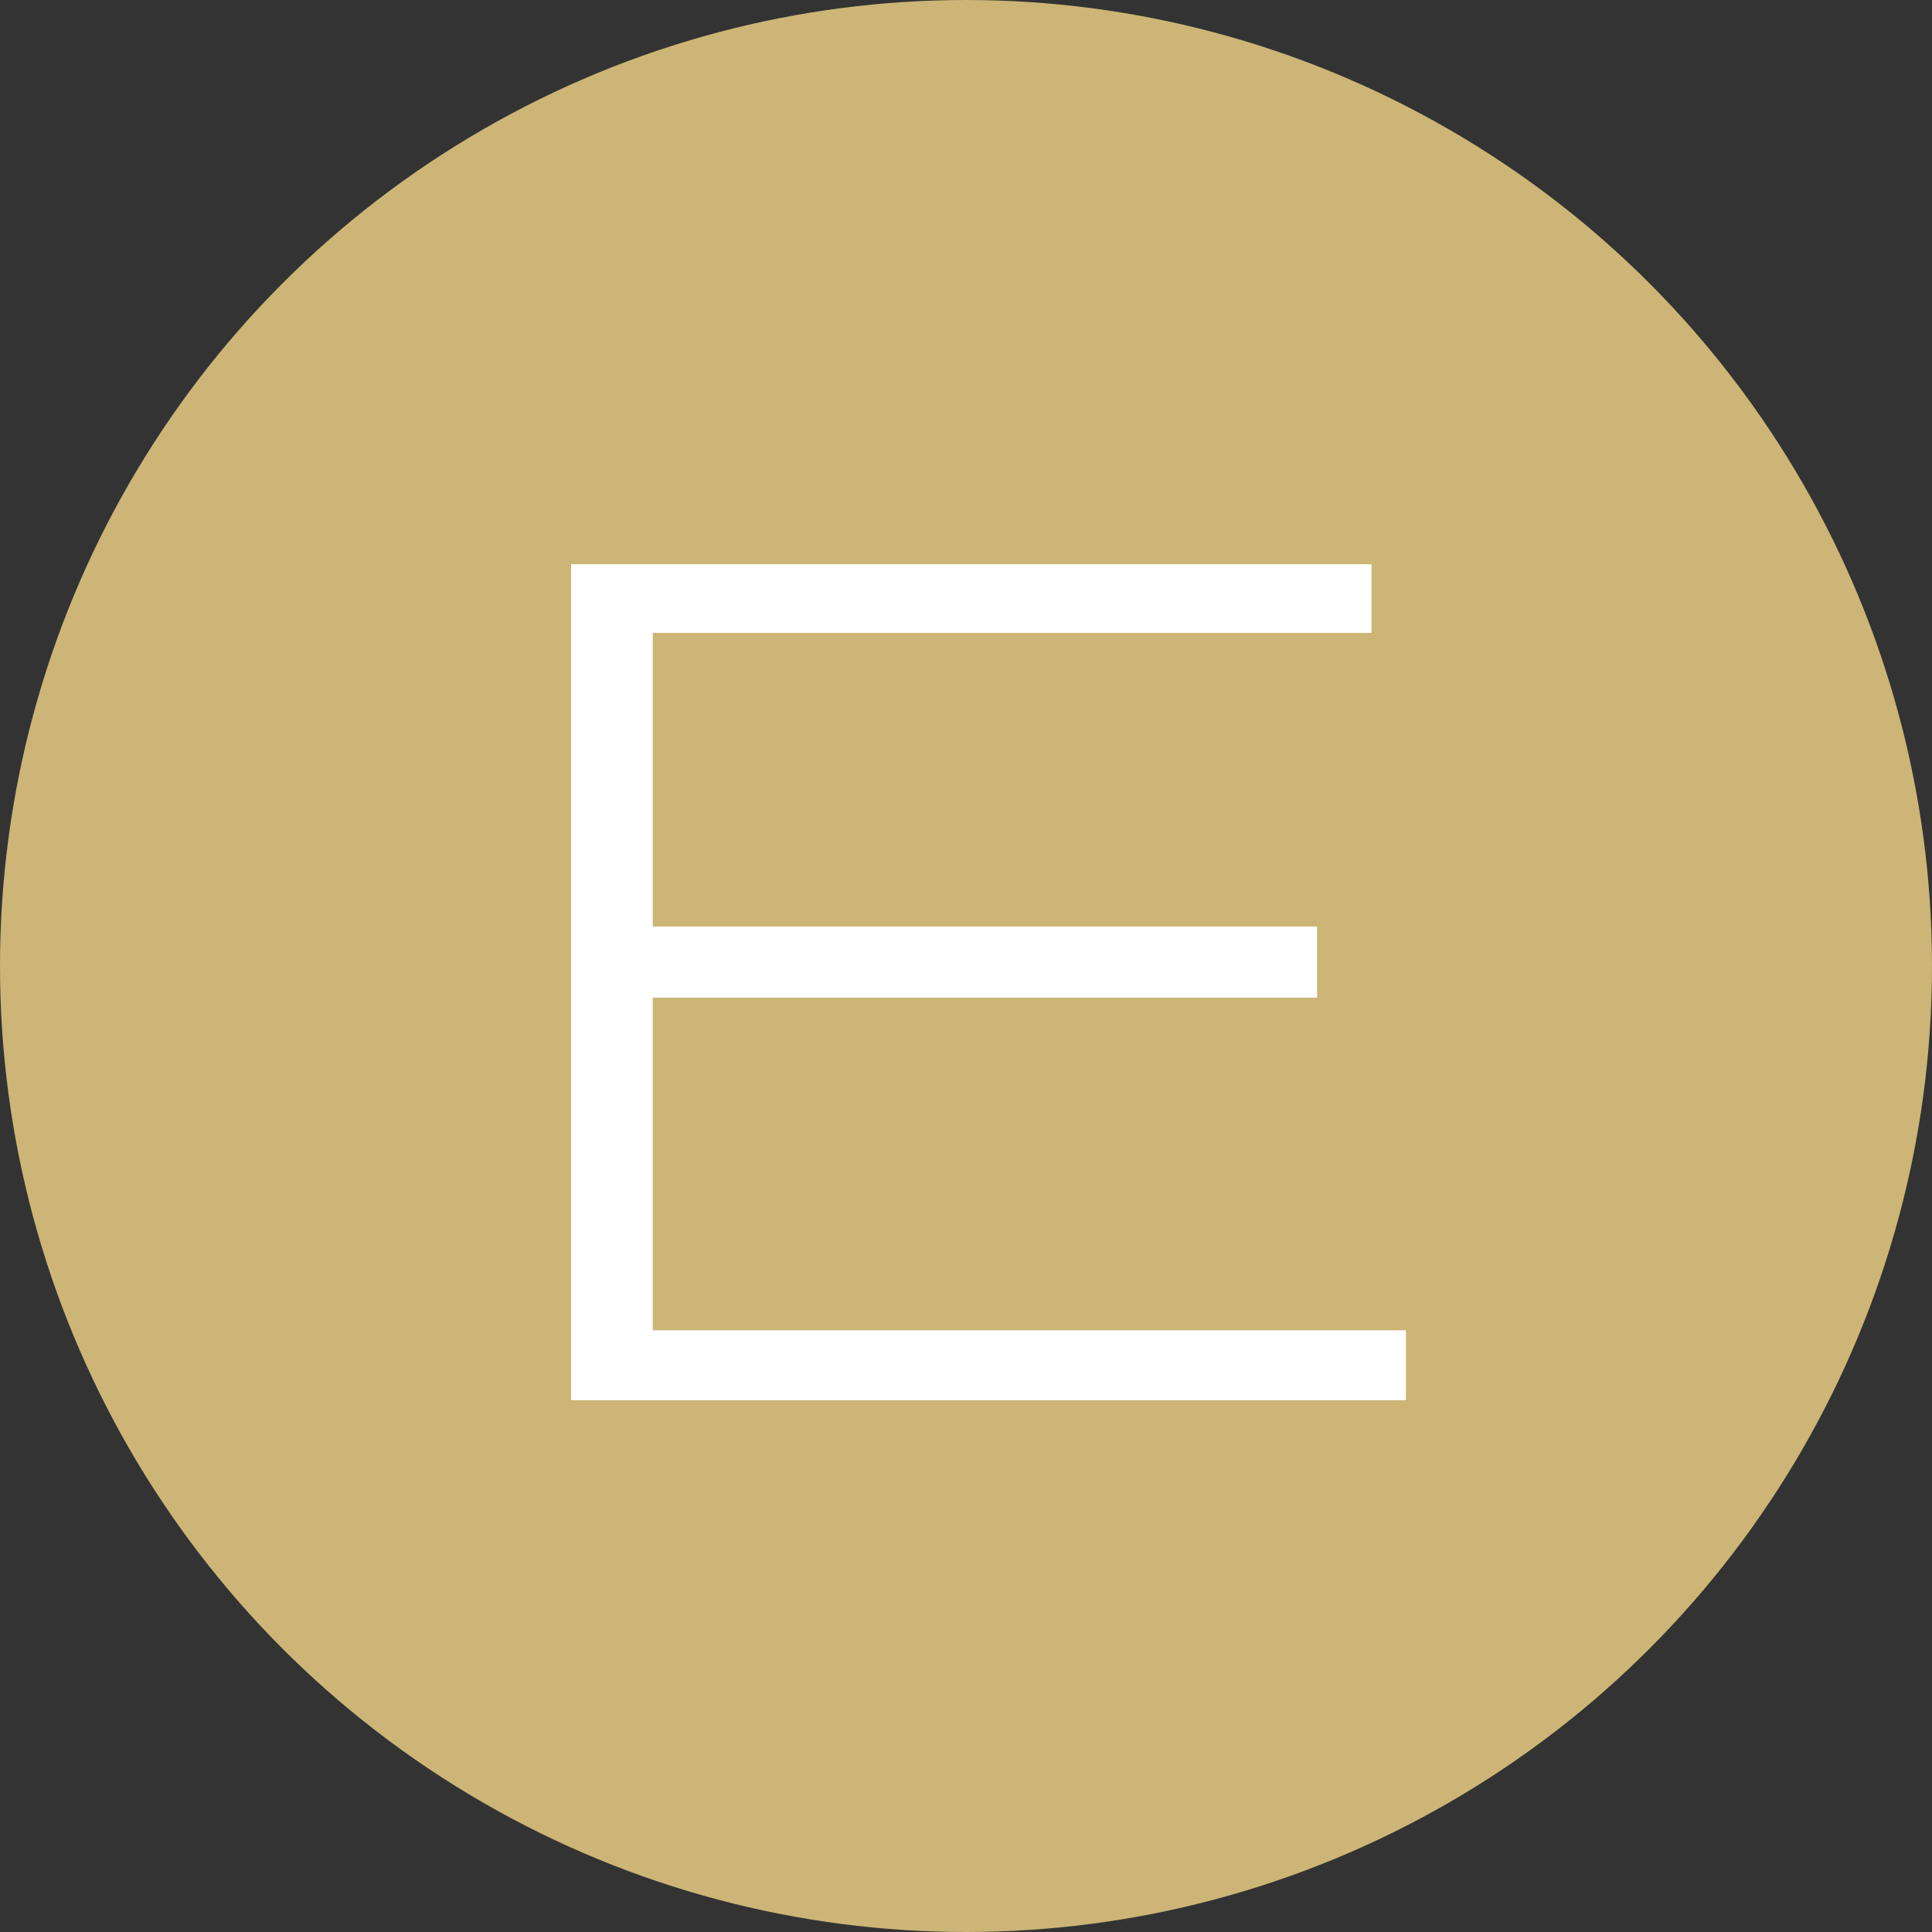 <?xml version="1.0" encoding="UTF-8"?> <svg xmlns="http://www.w3.org/2000/svg" width="30" height="30" viewBox="0 0 30 30" fill="none"><rect x="0" y="0" width="30" height="30" fill="#333333" stroke="none"/><circle cx="15" cy="15" r="15" fill="#CCB576"></circle><path d="M21.831 21.742H8.868V8.761H21.297V9.827H10.136V14.387H20.452V15.491H10.136V20.657H21.831V21.742Z" fill="white"></path></svg> 